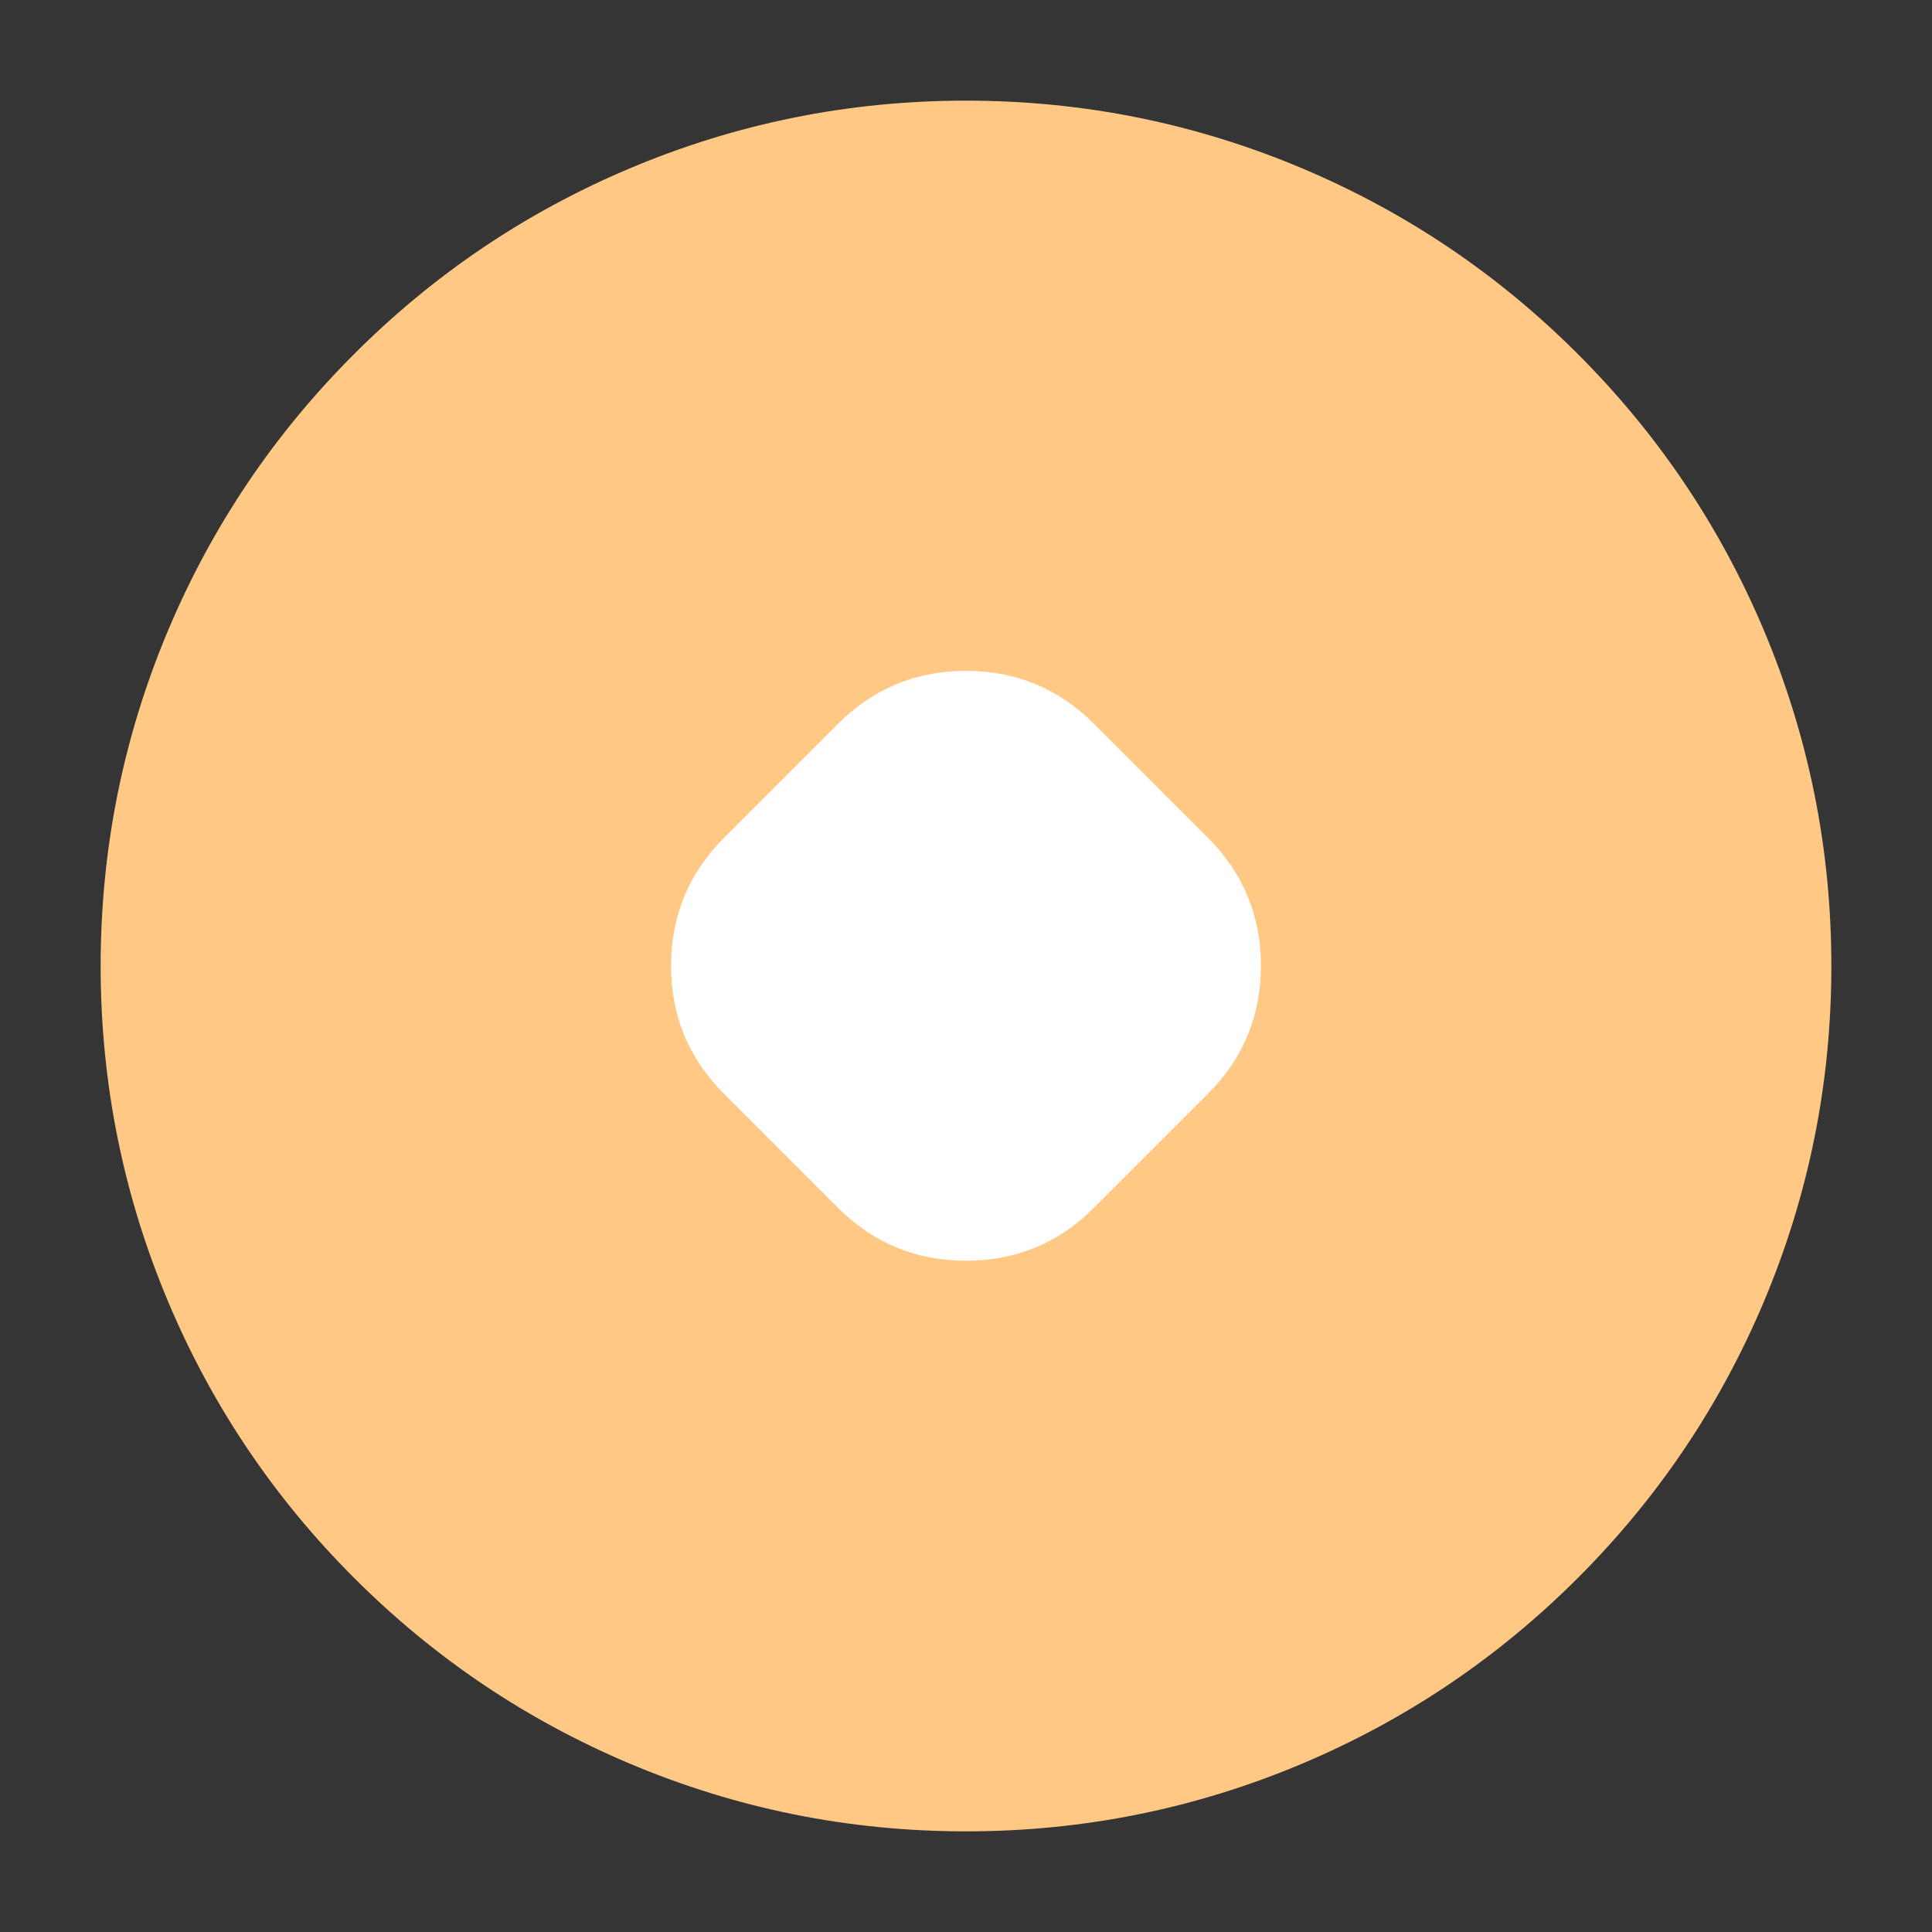 <svg xmlns="http://www.w3.org/2000/svg" xmlns:xlink="http://www.w3.org/1999/xlink" fill="none" version="1.1" width="32" height="32" viewBox="0 0 32 32"><rect x="0" y="0" width="32" height="32" fill="#333333" stroke="none"/><defs><clipPath id="master_svg0_172_0609"><rect x="0" y="0" width="32" height="32" rx="0"/></clipPath></defs><g clip-path="url(#master_svg0_172_0609)"><g><rect x="0" y="0" width="32" height="32" rx="0" fill="#FFFFFF" fill-opacity="0.01"/></g><g><path d="M29.333,16Q29.333,16.327,29.317,16.654Q29.301,16.981,29.269,17.307Q29.237,17.633,29.189,17.956Q29.141,18.28,29.077,18.601Q29.013,18.922,28.934,19.24Q28.854,19.557,28.759,19.87Q28.664,20.184,28.554,20.492Q28.444,20.8,28.318,21.102Q28.193,21.405,28.053,21.701Q27.913,21.997,27.759,22.285Q27.605,22.574,27.436,22.855Q27.268,23.135,27.086,23.408Q26.904,23.68,26.709,23.943Q26.514,24.206,26.307,24.459Q26.099,24.712,25.879,24.954Q25.66,25.197,25.428,25.428Q25.197,25.66,24.954,25.879Q24.712,26.099,24.459,26.307Q24.206,26.514,23.943,26.709Q23.68,26.904,23.408,27.086Q23.135,27.268,22.855,27.436Q22.574,27.605,22.285,27.759Q21.997,27.913,21.701,28.053Q21.405,28.193,21.102,28.318Q20.8,28.444,20.492,28.554Q20.184,28.664,19.87,28.759Q19.557,28.854,19.24,28.934Q18.922,29.013,18.601,29.077Q18.28,29.141,17.956,29.189Q17.633,29.237,17.307,29.269Q16.981,29.301,16.654,29.317Q16.327,29.333,16,29.333Q15.673,29.333,15.346,29.317Q15.019,29.301,14.693,29.269Q14.367,29.237,14.044,29.189Q13.72,29.141,13.399,29.077Q13.078,29.013,12.76,28.934Q12.443,28.854,12.13,28.759Q11.816,28.664,11.508,28.554Q11.2,28.444,10.898,28.318Q10.595,28.193,10.299,28.053Q10.003,27.913,9.715,27.759Q9.426,27.605,9.145,27.436Q8.865,27.268,8.592,27.086Q8.32,26.904,8.057,26.709Q7.794,26.514,7.541,26.307Q7.288,26.099,7.046,25.879Q6.803,25.66,6.572,25.428Q6.34,25.197,6.121,24.954Q5.901,24.712,5.693,24.459Q5.486,24.206,5.291,23.943Q5.096,23.68,4.914,23.408Q4.732,23.135,4.564,22.855Q4.395,22.574,4.241,22.285Q4.087,21.997,3.947,21.701Q3.807,21.405,3.682,21.102Q3.556,20.8,3.446,20.492Q3.336,20.184,3.241,19.87Q3.146,19.557,3.066,19.24Q2.987,18.922,2.923,18.601Q2.859,18.28,2.811,17.956Q2.763,17.633,2.731,17.307Q2.699,16.981,2.683,16.654Q2.667,16.327,2.667,16Q2.667,15.673,2.683,15.346Q2.699,15.019,2.731,14.693Q2.763,14.367,2.811,14.044Q2.859,13.72,2.923,13.399Q2.987,13.078,3.066,12.76Q3.146,12.443,3.241,12.129Q3.336,11.816,3.446,11.508Q3.556,11.2,3.682,10.898Q3.807,10.595,3.947,10.299Q4.087,10.003,4.241,9.715Q4.395,9.426,4.564,9.145Q4.732,8.865,4.914,8.592Q5.096,8.32,5.291,8.057Q5.486,7.794,5.693,7.541Q5.901,7.288,6.121,7.046Q6.34,6.803,6.572,6.572Q6.803,6.34,7.046,6.121Q7.288,5.901,7.541,5.693Q7.794,5.486,8.057,5.291Q8.32,5.096,8.592,4.914Q8.865,4.732,9.145,4.564Q9.426,4.395,9.715,4.241Q10.003,4.087,10.299,3.947Q10.595,3.807,10.898,3.682Q11.2,3.556,11.508,3.446Q11.816,3.336,12.13,3.241Q12.443,3.146,12.76,3.066Q13.078,2.987,13.399,2.923Q13.72,2.859,14.044,2.811Q14.367,2.763,14.693,2.731Q15.019,2.699,15.346,2.683Q15.673,2.667,16,2.667Q16.327,2.667,16.654,2.683Q16.981,2.699,17.307,2.731Q17.633,2.763,17.956,2.811Q18.28,2.859,18.601,2.923Q18.922,2.987,19.24,3.066Q19.557,3.146,19.87,3.241Q20.184,3.336,20.492,3.446Q20.8,3.556,21.102,3.682Q21.405,3.807,21.701,3.947Q21.997,4.087,22.285,4.241Q22.574,4.395,22.855,4.564Q23.135,4.732,23.408,4.914Q23.68,5.096,23.943,5.291Q24.206,5.486,24.459,5.693Q24.712,5.901,24.954,6.121Q25.197,6.34,25.428,6.572Q25.66,6.803,25.879,7.046Q26.099,7.288,26.307,7.541Q26.514,7.794,26.709,8.057Q26.904,8.32,27.086,8.592Q27.268,8.865,27.436,9.145Q27.605,9.426,27.759,9.715Q27.913,10.003,28.053,10.299Q28.193,10.595,28.318,10.898Q28.444,11.2,28.554,11.508Q28.664,11.816,28.759,12.129Q28.854,12.443,28.934,12.76Q29.013,13.078,29.077,13.399Q29.141,13.72,29.189,14.044Q29.237,14.367,29.269,14.693Q29.301,15.019,29.317,15.346Q29.333,15.673,29.333,16Z" fill="#FFC985" fill-opacity="1"/><path d="M2.793,10.42Q1.667,13.085,1.667,16Q1.667,18.915,2.793,21.579Q3.881,24.152,5.865,26.135Q7.848,28.118,10.421,29.207Q13.085,30.333,16,30.333Q18.915,30.333,21.579,29.207Q24.152,28.118,26.135,26.135Q28.118,24.152,29.207,21.579Q30.333,18.915,30.333,16Q30.333,13.085,29.207,10.42Q28.118,7.848,26.135,5.865Q24.152,3.881,21.579,2.793Q18.915,1.667,16,1.667Q13.085,1.667,10.421,2.793Q7.848,3.881,5.865,5.865Q3.881,7.848,2.793,10.42ZM4.635,20.8Q3.667,18.51,3.667,16Q3.667,13.49,4.635,11.2Q5.572,8.986,7.279,7.279Q8.986,5.572,11.2,4.635Q13.49,3.667,16,3.667Q18.51,3.667,20.8,4.635Q23.013,5.571,24.721,7.279Q26.428,8.986,27.365,11.2Q28.333,13.49,28.333,16Q28.333,18.51,27.365,20.8Q26.428,23.013,24.721,24.721Q23.013,26.428,20.8,27.365Q18.51,28.333,16,28.333Q13.49,28.333,11.2,27.365Q8.986,26.428,7.279,24.721Q5.572,23.013,4.635,20.8Z" fill-rule="evenodd" fill="#FFC985" fill-opacity="1"/></g><g transform="matrix(0.707,0.707,-0.707,0.707,12.667,-8.008)"><rect x="16" y="11.286" width="6.667" height="6.667" rx="2" fill="#FFFFFF" fill-opacity="1"/><path d="M15,15.953L15,13.286Q15,12.043,15.879,11.165Q16.757,10.286,18,10.286L20.667,10.286Q21.909,10.286,22.788,11.165Q23.667,12.043,23.667,13.286L23.667,15.953Q23.667,17.195,22.788,18.074Q21.909,18.953,20.667,18.953L18,18.953Q16.757,18.953,15.879,18.074Q15,17.195,15,15.953ZM17,15.953Q17,16.367,17.293,16.66Q17.586,16.953,18,16.953L20.667,16.953Q21.081,16.953,21.374,16.66Q21.667,16.367,21.667,15.953L21.667,13.286Q21.667,12.872,21.374,12.579Q21.081,12.286,20.667,12.286L18,12.286Q17.586,12.286,17.293,12.579Q17,12.872,17,13.286L17,15.953Z" fill="#FFFFFF" fill-opacity="1"/></g></g></svg>